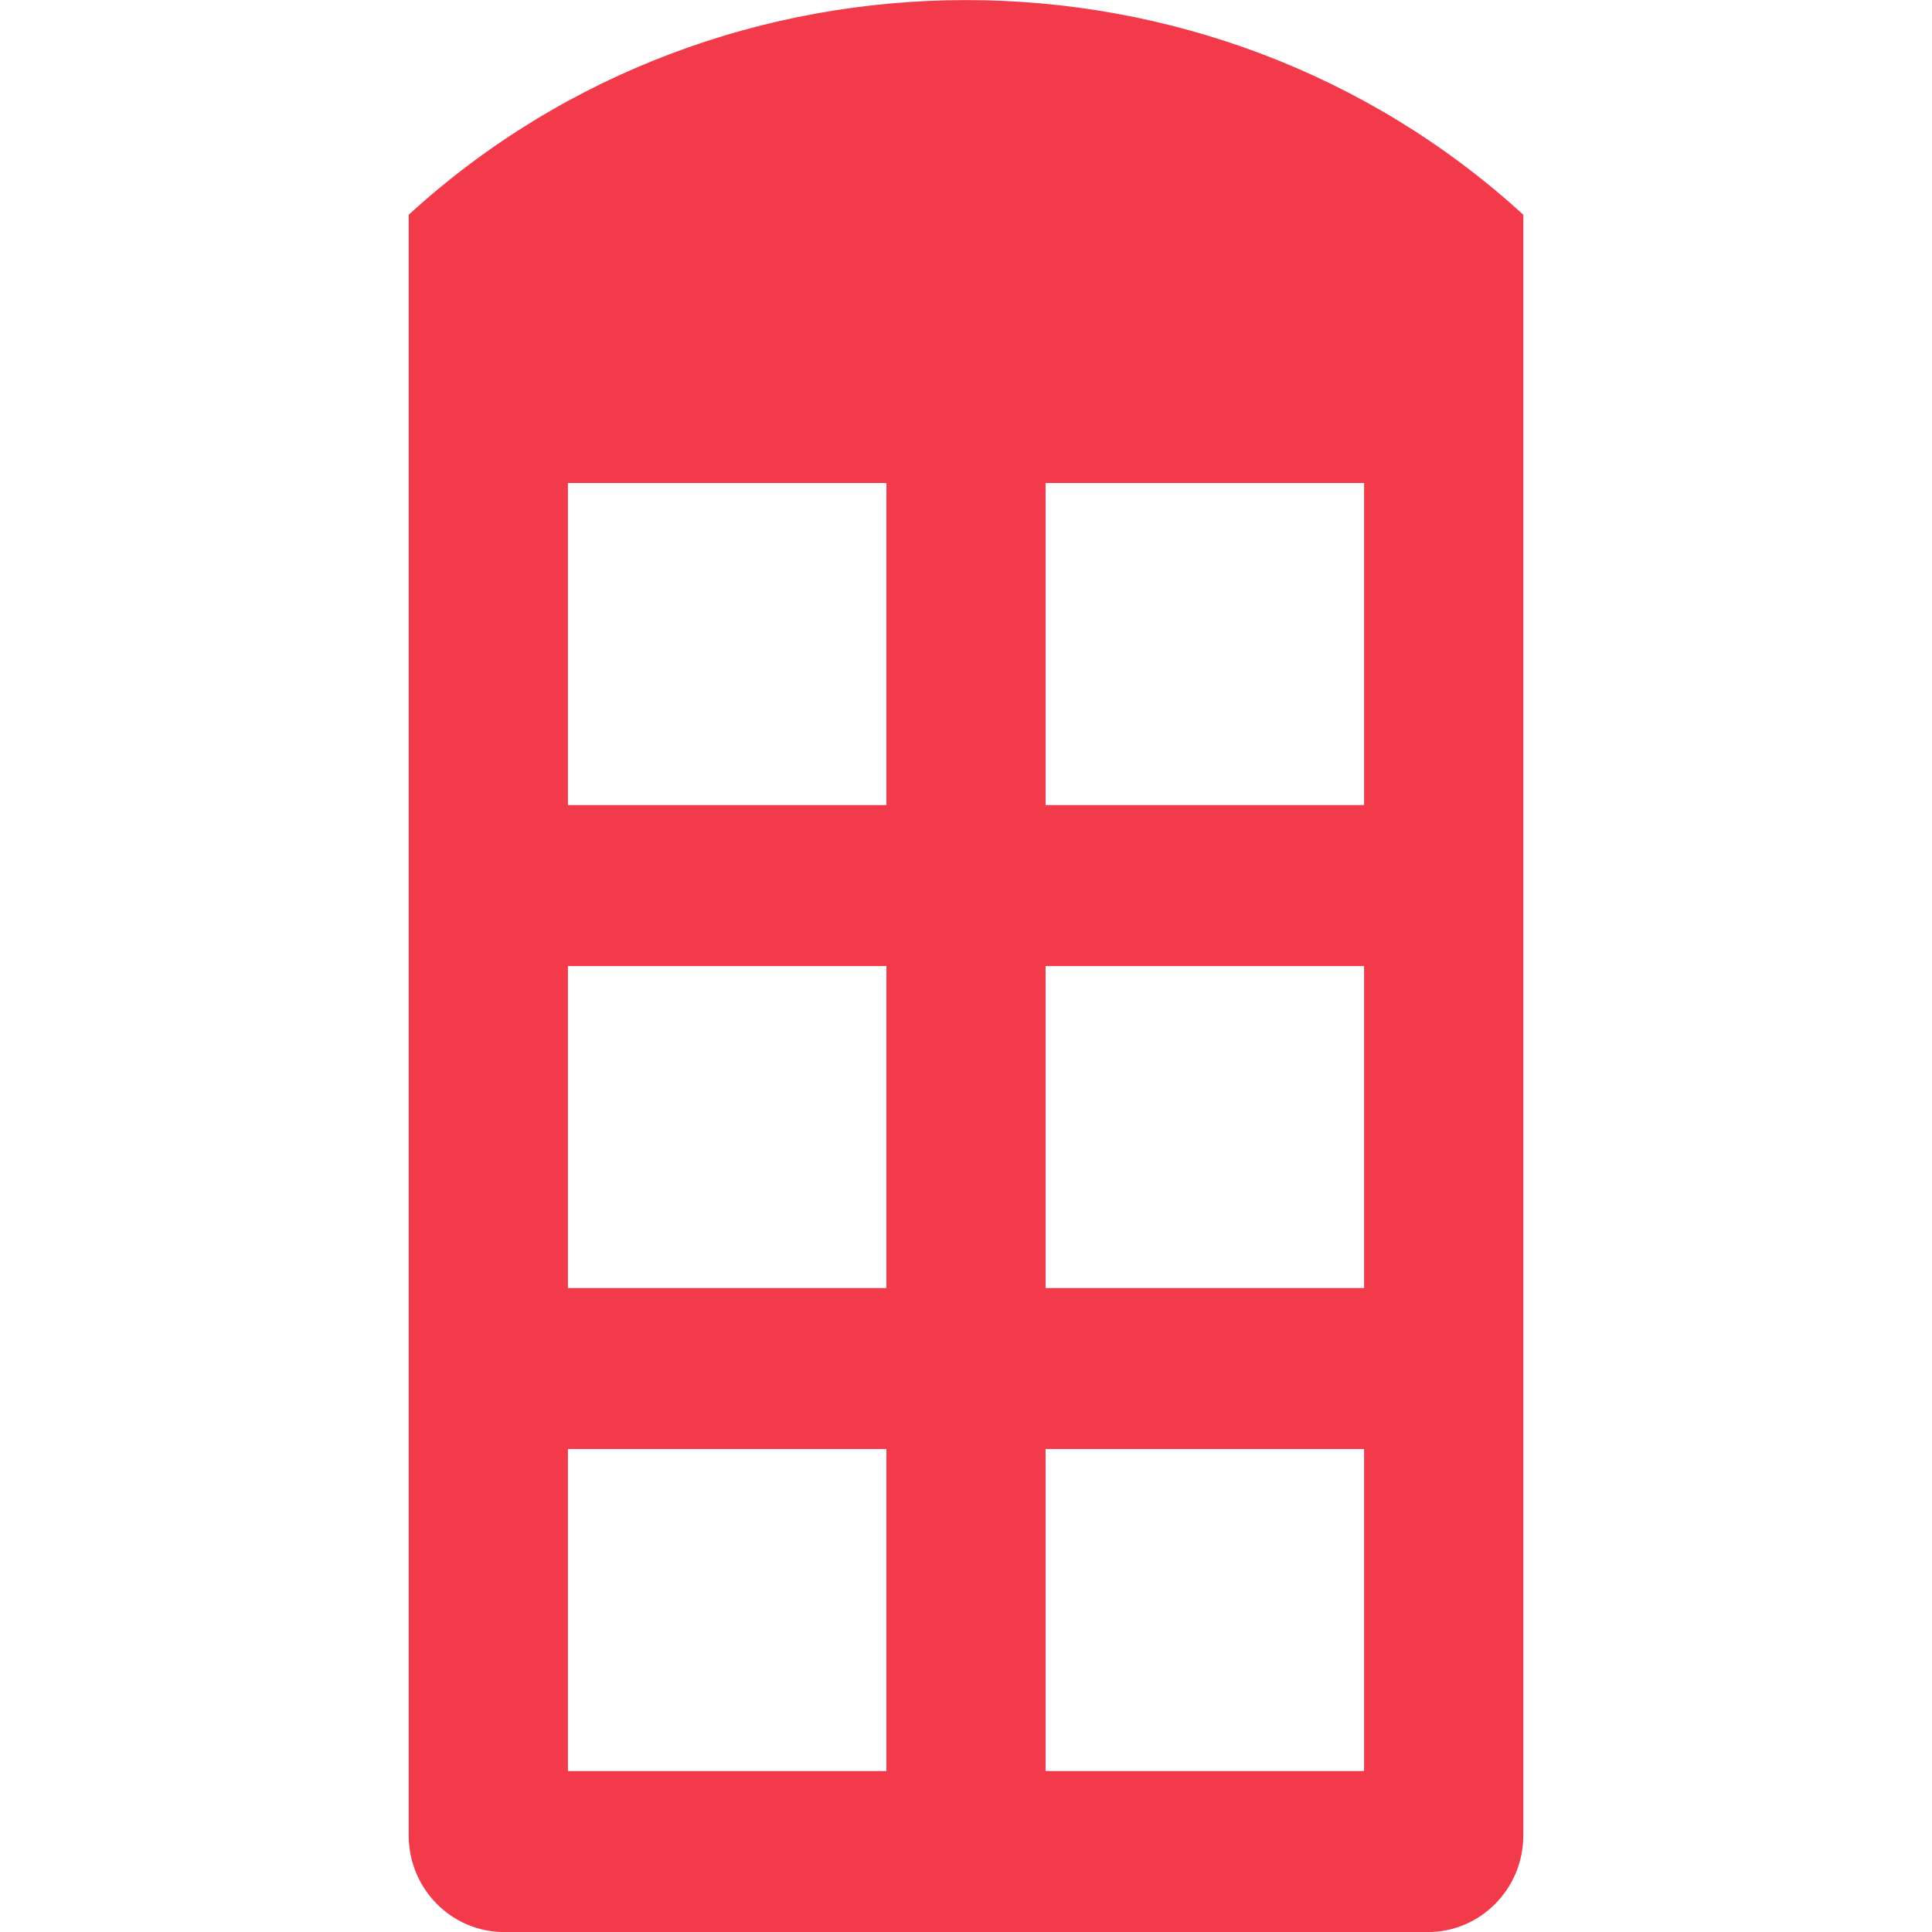 <svg width="26" height="26" viewBox="0 0 26 26" fill="none" xmlns="http://www.w3.org/2000/svg">
<path fill-rule="evenodd" clip-rule="evenodd" d="M5.5 2.89V24.701C5.5 25.419 6.076 26.001 6.786 26.001H19.214C19.924 26.001 20.5 25.419 20.5 24.701V2.89C16.291 -0.962 9.709 -0.962 5.5 2.89ZM14.071 10.834H18.357V6.501H14.071V10.834ZM18.357 17.334H14.071V13.001H18.357V17.334ZM14.071 23.834H18.357V19.501H14.071V23.834ZM11.929 10.834H7.643V6.501H11.929V10.834ZM7.643 17.334H11.929V13.001H7.643V17.334ZM11.929 23.834H7.643V19.501H11.929V23.834Z" fill="#F23A4B"/>
</svg>
